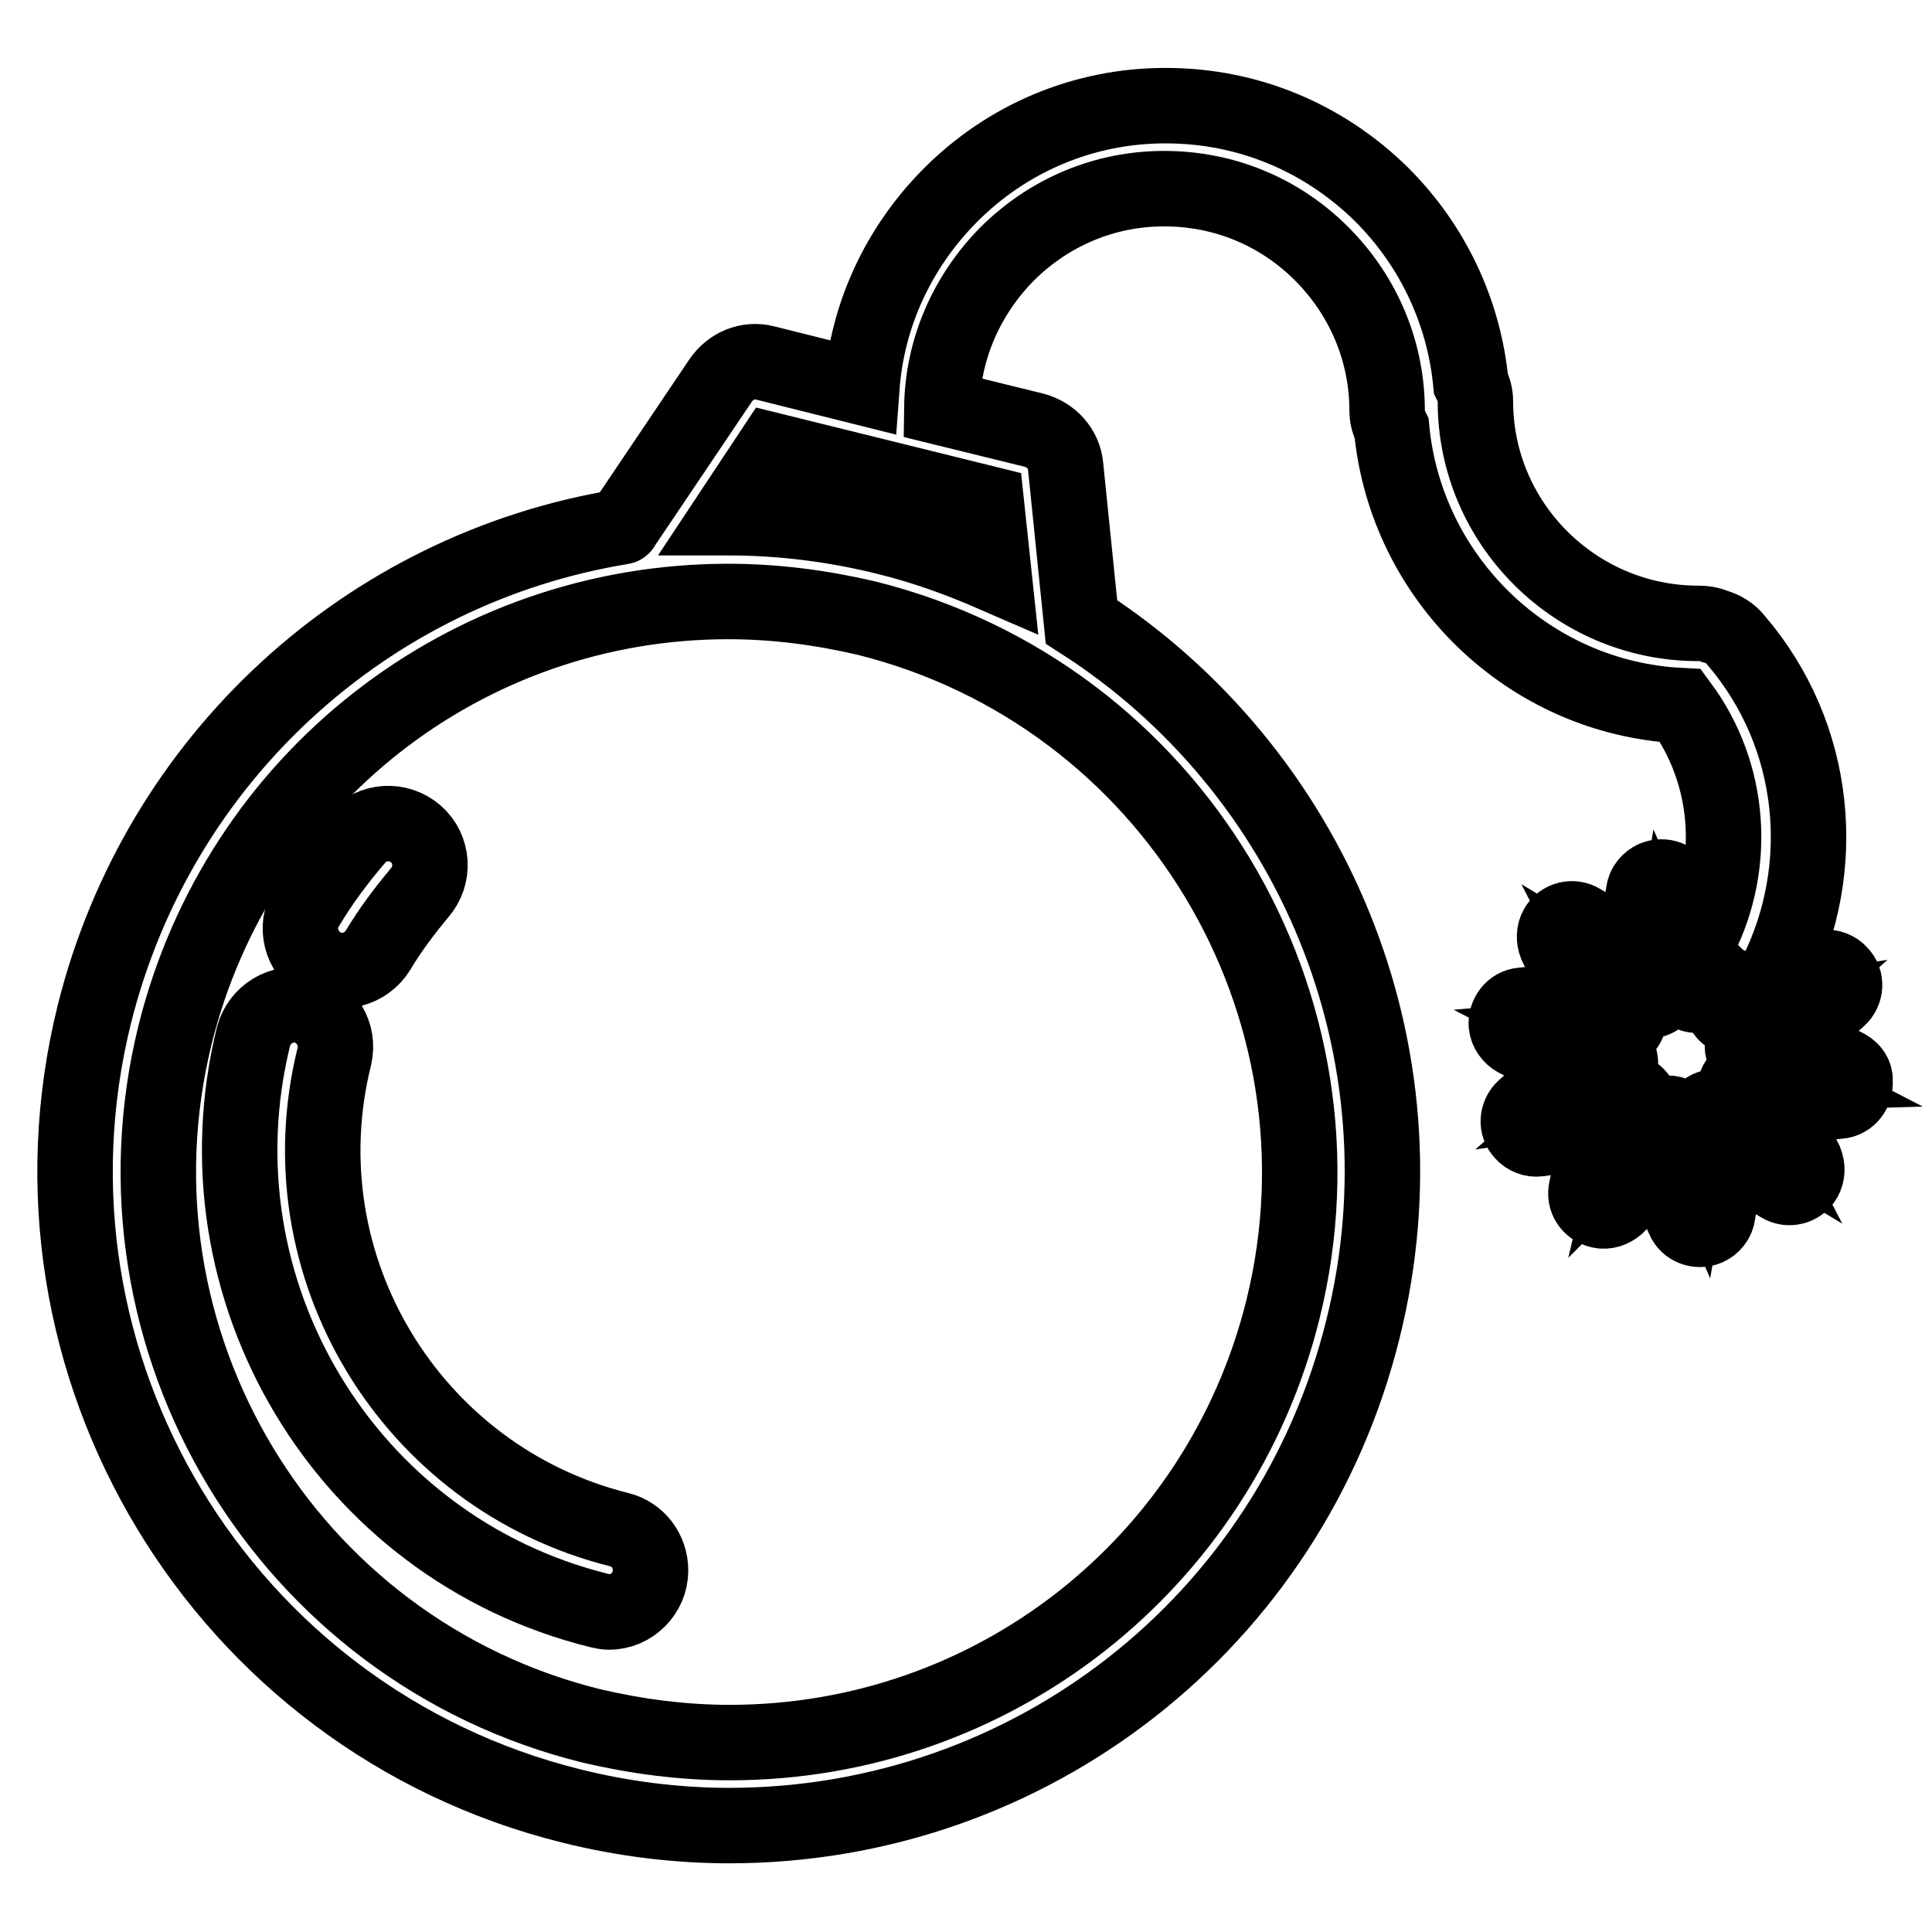 <?xml version="1.0" encoding="utf-8"?>
<!-- Svg Vector Icons : http://www.onlinewebfonts.com/icon -->
<!DOCTYPE svg PUBLIC "-//W3C//DTD SVG 1.1//EN" "http://www.w3.org/Graphics/SVG/1.1/DTD/svg11.dtd">
<svg version="1.1" xmlns="http://www.w3.org/2000/svg" xmlns:xlink="http://www.w3.org/1999/xlink" x="0px" y="0px" viewBox="0 0 256 256" enable-background="new 0 0 256 256" xml:space="preserve">
<g> <path stroke-width="10" fill-opacity="0" stroke="#000000"  d="M42.5,127.8c2.6,1.6,6,0.7,7.6-1.9c0,0,0,0,0,0c1.6-2.7,3.5-5.2,5.5-7.6c2-2.3,1.8-5.8-0.5-7.8 c-2.3-2-5.8-1.8-7.8,0.5l0,0c-2.5,2.9-4.8,6-6.7,9.2C39,122.8,39.9,126.2,42.5,127.8L42.5,127.8z M82.1,202.7 c-27.7-6.9-44.7-35-37.8-62.7c0.7-3-1.1-5.9-4-6.7c0,0,0,0,0,0c-3-0.7-5.9,1.1-6.7,4l0,0c-8.3,33.6,12.2,67.8,45.8,76.1 c0.4,0.1,0.9,0.2,1.3,0.2c3,0,5.5-2.5,5.5-5.5C86.2,205.5,84.5,203.3,82.1,202.7z"/> <path stroke-width="10" fill-opacity="0" stroke="#000000"  d="M244.7,141.4l-7.2-3.7l6.1-5.4c1-0.9,1.1-2.4,0.2-3.3c-0.5-0.6-1.3-0.9-2.1-0.8l-6.4,1 c7.1-14.1,5.6-31.7-5.3-44.4c-0.7-0.9-1.7-1.5-2.8-1.8c-0.7-0.3-1.4-0.4-2.1-0.4h-0.1c-16.2,0-29.5-13.2-29.5-29.4 c0-0.8-0.2-1.6-0.6-2.4c-0.9-9.4-5-18.2-11.8-25c-7.7-7.6-17.8-11.8-28.6-11.8h-0.1c-10.8,0-21,4.3-28.6,12 c-6.8,6.9-10.9,15.8-11.6,25.3l-12.8-3.2c-2.3-0.6-4.6,0.4-5.9,2.3L82.5,69.7c0,0,0,0.1-0.1,0.1c-33.7,5.5-61.4,30.6-69.9,64.6 c-11.5,46.4,16.9,93.4,63.2,104.9c6.8,1.7,13.9,2.6,20.9,2.6c39.9,0,74.4-27,84-65.8c9.2-36.9-6.9-74.2-37.3-93.7l-2.1-20.6 c-0.2-2.3-1.9-4.2-4.2-4.8l-12.2-3c0.1-7.6,3.2-14.8,8.6-20.3c5.6-5.6,13-8.7,20.8-8.7h0.1c7.8,0,15.2,3,20.8,8.6 c5.6,5.6,8.7,13,8.7,20.8c0,0.8,0.2,1.6,0.6,2.4c1.9,19.9,18.2,35.7,38.3,36.7c6.7,9.1,7.4,21.1,2.5,30.8l-2.9-6.7 c-0.5-1.2-1.9-1.7-3.1-1.2c-0.7,0.3-1.3,1-1.4,1.8l-1.3,8l-7-4.1c-1.1-0.7-2.6-0.3-3.2,0.8c-0.4,0.7-0.4,1.5-0.1,2.3l3.6,7.2 l-8.1,0.8c-1.3,0.1-2.2,1.3-2.1,2.6c0.1,0.8,0.6,1.5,1.3,1.9l7.2,3.7l-6.1,5.4c-1,0.9-1.1,2.4-0.2,3.3c0.5,0.6,1.3,0.9,2.1,0.8 l8-1.2l-1.7,7.9c-0.3,1.3,0.5,2.5,1.8,2.8c0.8,0.2,1.6-0.1,2.2-0.6l5.7-5.7l3.2,7.4c0.5,1.2,1.9,1.7,3.1,1.2c0.7-0.3,1.3-1,1.4-1.8 l1.3-8l7,4.1c1.1,0.7,2.6,0.3,3.2-0.8c0.4-0.7,0.4-1.5,0.1-2.3l-3.6-7.2l8.1-0.8c1.3-0.1,2.2-1.3,2.1-2.6 C245.9,142.5,245.4,141.8,244.7,141.4L244.7,141.4z M170,173.5c-8.4,33.8-38.5,57.4-73.3,57.4c-6.2,0-12.3-0.8-18.3-2.2 c-40.5-10-65.2-51.1-55.2-91.6c8.4-33.8,38.5-57.4,73.3-57.4c6.2,0,12.3,0.8,18.3,2.2C155.3,92,180,133.1,170,173.5L170,173.5z  M131.7,76.1c-4.6-2-9.3-3.7-14.2-4.9c-6.8-1.7-13.9-2.6-20.9-2.6l-0.1,0l5.9-8.9l28.3,7L131.7,76.1z M231.9,142.3 c-1.3,0.1-2.2,1.3-2.1,2.6c0,0.3,0.1,0.6,0.2,0.8l1.6,3.1l-3-1.8c-1.1-0.7-2.6-0.3-3.2,0.8c-0.1,0.3-0.2,0.5-0.3,0.8l-0.6,3.5 l-1.4-3.2c-0.4-0.9-1.2-1.4-2.2-1.4c-0.6,0-1.2,0.2-1.7,0.7l-2.5,2.5l0.8-3.4c0.3-1.3-0.5-2.5-1.8-2.8c-0.3-0.1-0.6-0.1-0.9,0 l-3.5,0.5l2.6-2.3c1-0.9,1.1-2.4,0.2-3.3c-0.2-0.2-0.4-0.4-0.7-0.5l-3.1-1.6l3.5-0.3c1.3-0.1,2.2-1.3,2.1-2.6 c0-0.3-0.1-0.6-0.2-0.8l-1.6-3.1l3,1.8c1.1,0.7,2.6,0.3,3.2-0.8c0.1-0.3,0.2-0.5,0.3-0.8l0.6-3.5l1.4,3.2c0.3,0.7,1,1.2,1.7,1.4 s1.6-0.1,2.1-0.6l1.4-1.4c0.2,0.2,0.5,0.3,0.7,0.4l-0.4,2c-0.3,1.3,0.5,2.5,1.8,2.8c0.3,0.1,0.6,0.1,0.9,0l3.5-0.5l-2.6,2.3 c-1,0.9-1.1,2.4-0.2,3.3c0.2,0.2,0.4,0.4,0.7,0.5l3.1,1.6L231.9,142.3L231.9,142.3z"/></g>
</svg>